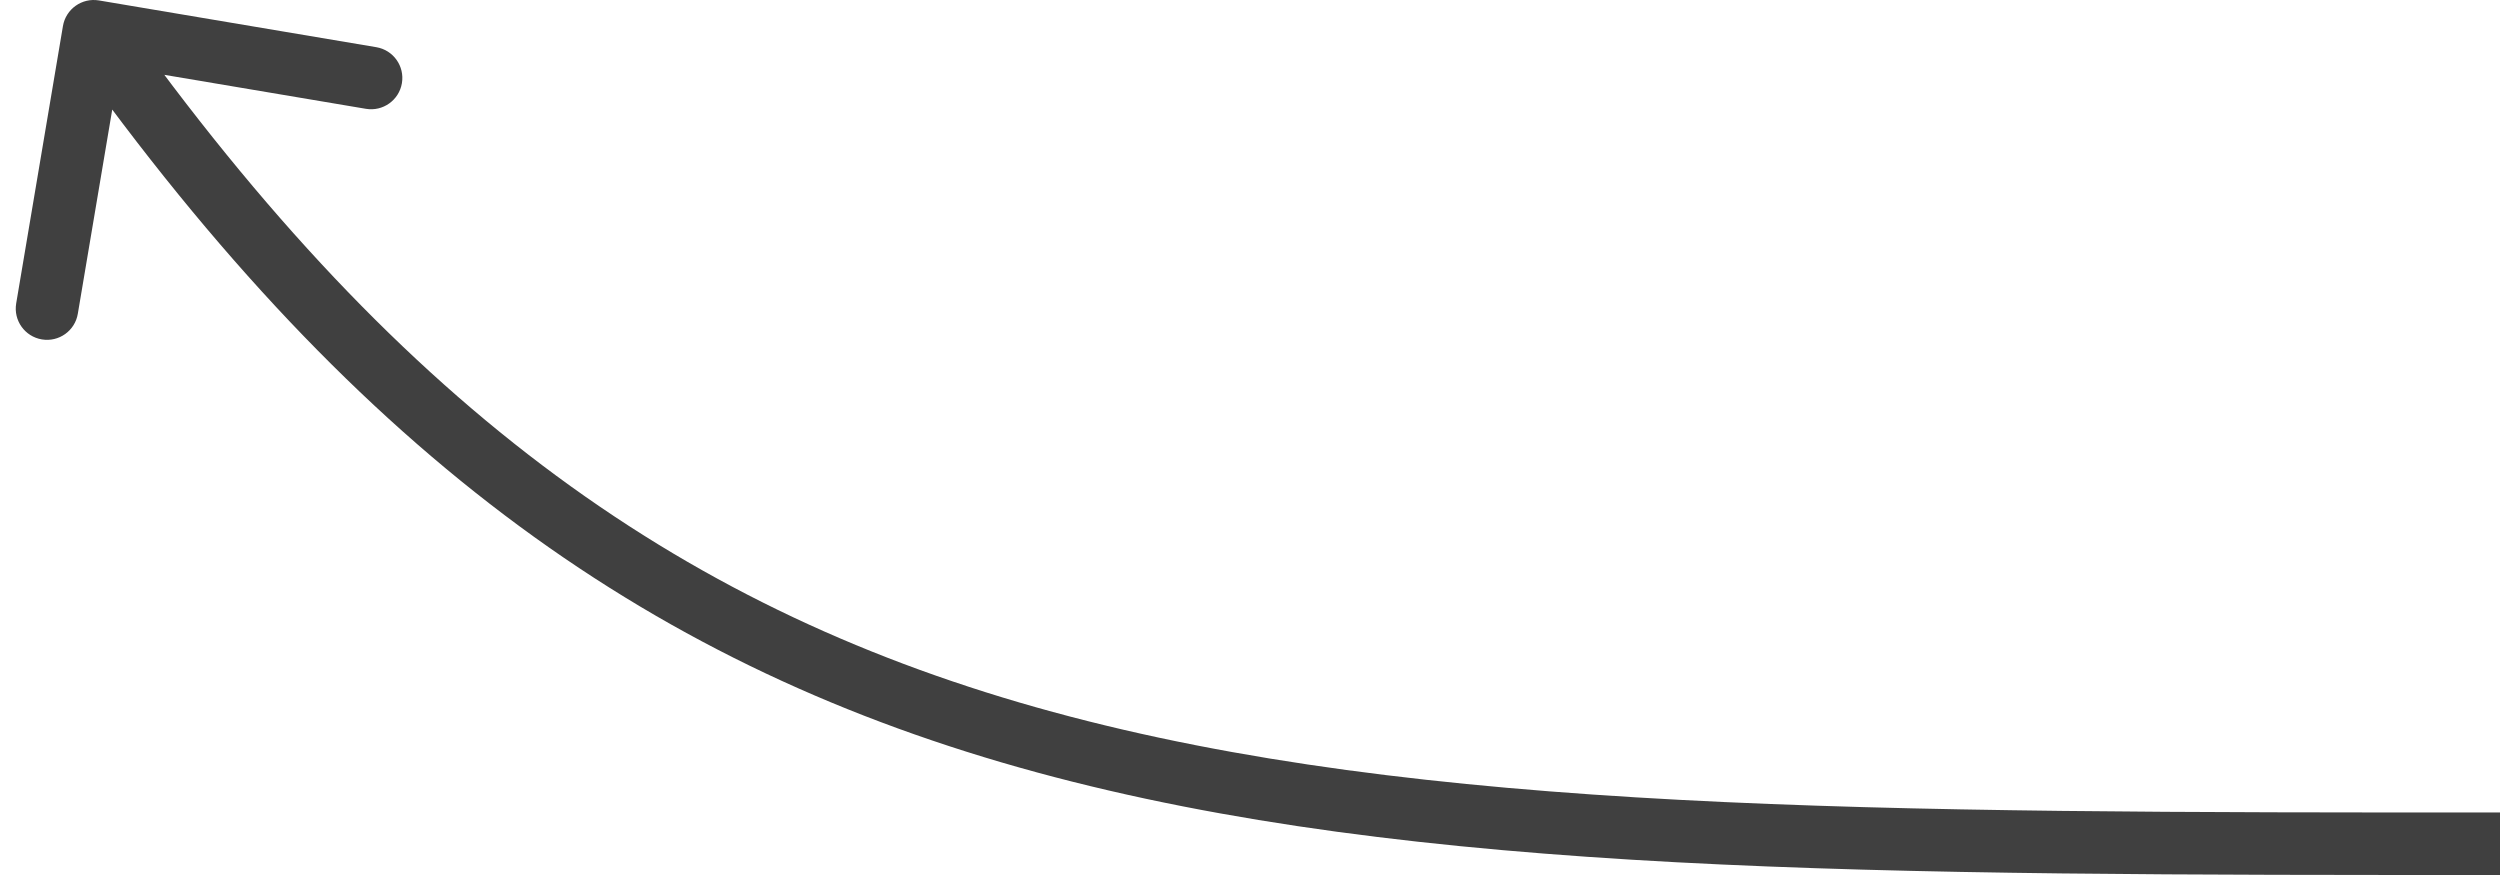 <?xml version="1.0" encoding="UTF-8"?> <svg xmlns="http://www.w3.org/2000/svg" width="80" height="28" viewBox="0 0 80 28" fill="none"> <path d="M2.014 0.834C2.106 0.289 2.622 -0.078 3.166 0.014L12.041 1.51C12.586 1.601 12.953 2.117 12.861 2.662C12.769 3.207 12.253 3.574 11.709 3.482L3.82 2.152L2.49 10.041C2.399 10.586 1.883 10.953 1.338 10.861C0.793 10.769 0.426 10.253 0.518 9.709L2.014 0.834ZM80 28C60.051 28 45.27 28.008 33.175 24.715C20.98 21.395 11.547 14.737 2.185 1.58L3.815 0.42C12.953 13.263 22.02 19.605 33.7 22.785C45.48 25.992 59.949 26 80 26V28Z" fill="black" fill-opacity="0.75"></path> </svg> 